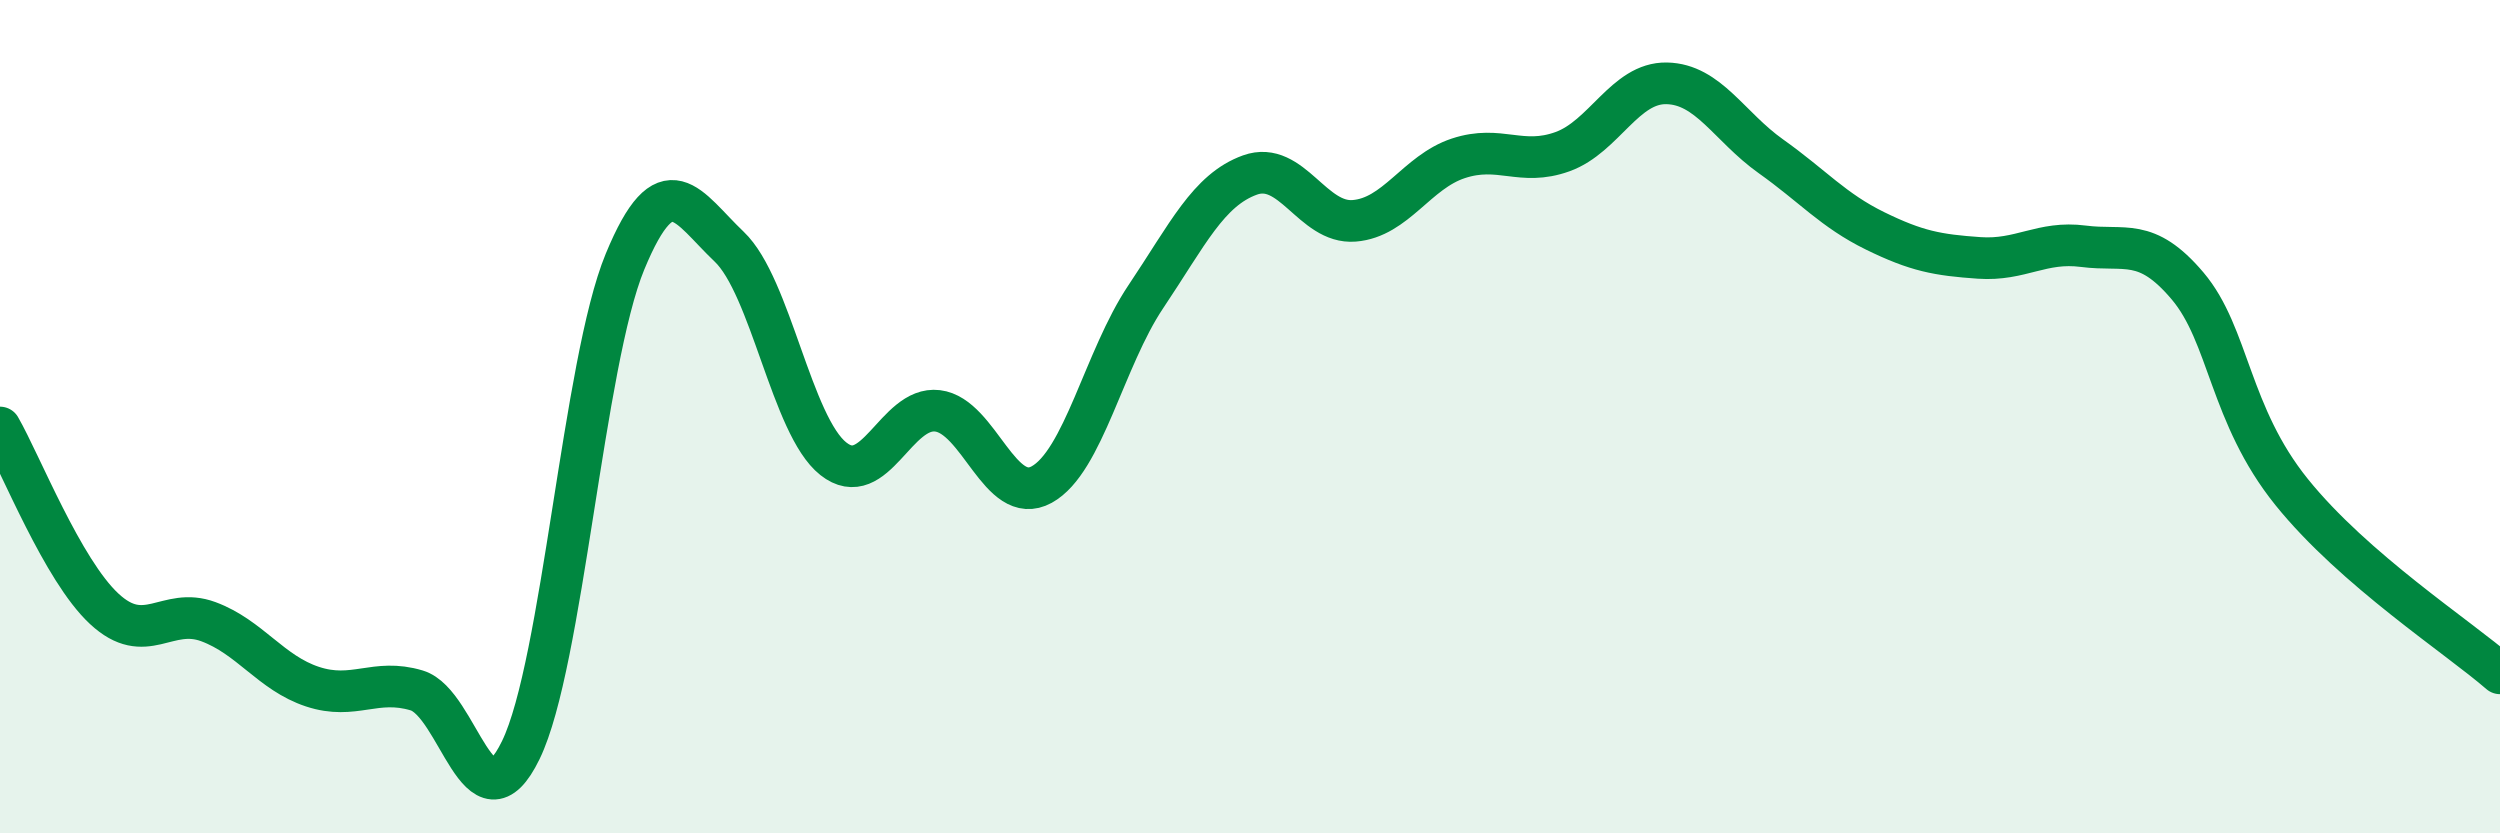 
    <svg width="60" height="20" viewBox="0 0 60 20" xmlns="http://www.w3.org/2000/svg">
      <path
        d="M 0,10.26 C 0.5,11.13 1.5,13.68 2.5,14.61 C 3.5,15.54 4,14.55 5,14.92 C 6,15.29 6.5,16.15 7.5,16.48 C 8.5,16.81 9,16.27 10,16.57 C 11,16.87 11.5,20.06 12.5,18 C 13.5,15.94 14,8.7 15,6.28 C 16,3.86 16.5,4.97 17.5,5.92 C 18.5,6.87 19,10.22 20,11.01 C 21,11.8 21.5,9.74 22.5,9.86 C 23.5,9.98 24,12.18 25,11.63 C 26,11.08 26.5,8.61 27.5,7.12 C 28.5,5.63 29,4.56 30,4.2 C 31,3.84 31.5,5.38 32.5,5.3 C 33.5,5.22 34,4.13 35,3.8 C 36,3.47 36.5,4 37.5,3.64 C 38.5,3.28 39,1.98 40,2 C 41,2.02 41.5,3.04 42.5,3.75 C 43.5,4.46 44,5.05 45,5.54 C 46,6.03 46.5,6.12 47.5,6.19 C 48.5,6.26 49,5.78 50,5.91 C 51,6.04 51.5,5.68 52.5,6.86 C 53.5,8.04 53.5,9.95 55,11.81 C 56.5,13.67 59,15.29 60,16.16L60 20L0 20Z"
        fill="#008740"
        opacity="0.1"
        stroke-linecap="round"
        stroke-linejoin="round"
      />
      <path
        d="M 0,10.26 C 0.5,11.13 1.5,13.68 2.5,14.61 C 3.5,15.54 4,14.55 5,14.92 C 6,15.29 6.5,16.15 7.5,16.48 C 8.5,16.81 9,16.27 10,16.57 C 11,16.87 11.5,20.06 12.5,18 C 13.5,15.94 14,8.7 15,6.28 C 16,3.86 16.5,4.97 17.5,5.92 C 18.5,6.87 19,10.22 20,11.01 C 21,11.8 21.5,9.74 22.5,9.86 C 23.5,9.98 24,12.18 25,11.63 C 26,11.08 26.5,8.61 27.5,7.12 C 28.5,5.63 29,4.56 30,4.2 C 31,3.84 31.5,5.38 32.5,5.3 C 33.5,5.22 34,4.13 35,3.8 C 36,3.47 36.5,4 37.5,3.64 C 38.5,3.28 39,1.98 40,2 C 41,2.02 41.5,3.04 42.5,3.75 C 43.5,4.46 44,5.05 45,5.54 C 46,6.03 46.5,6.12 47.5,6.19 C 48.5,6.26 49,5.78 50,5.91 C 51,6.04 51.5,5.68 52.5,6.86 C 53.5,8.04 53.5,9.95 55,11.81 C 56.5,13.67 59,15.29 60,16.16"
        stroke="#008740"
        stroke-width="1"
        fill="none"
        stroke-linecap="round"
        stroke-linejoin="round"
      />
    </svg>
  